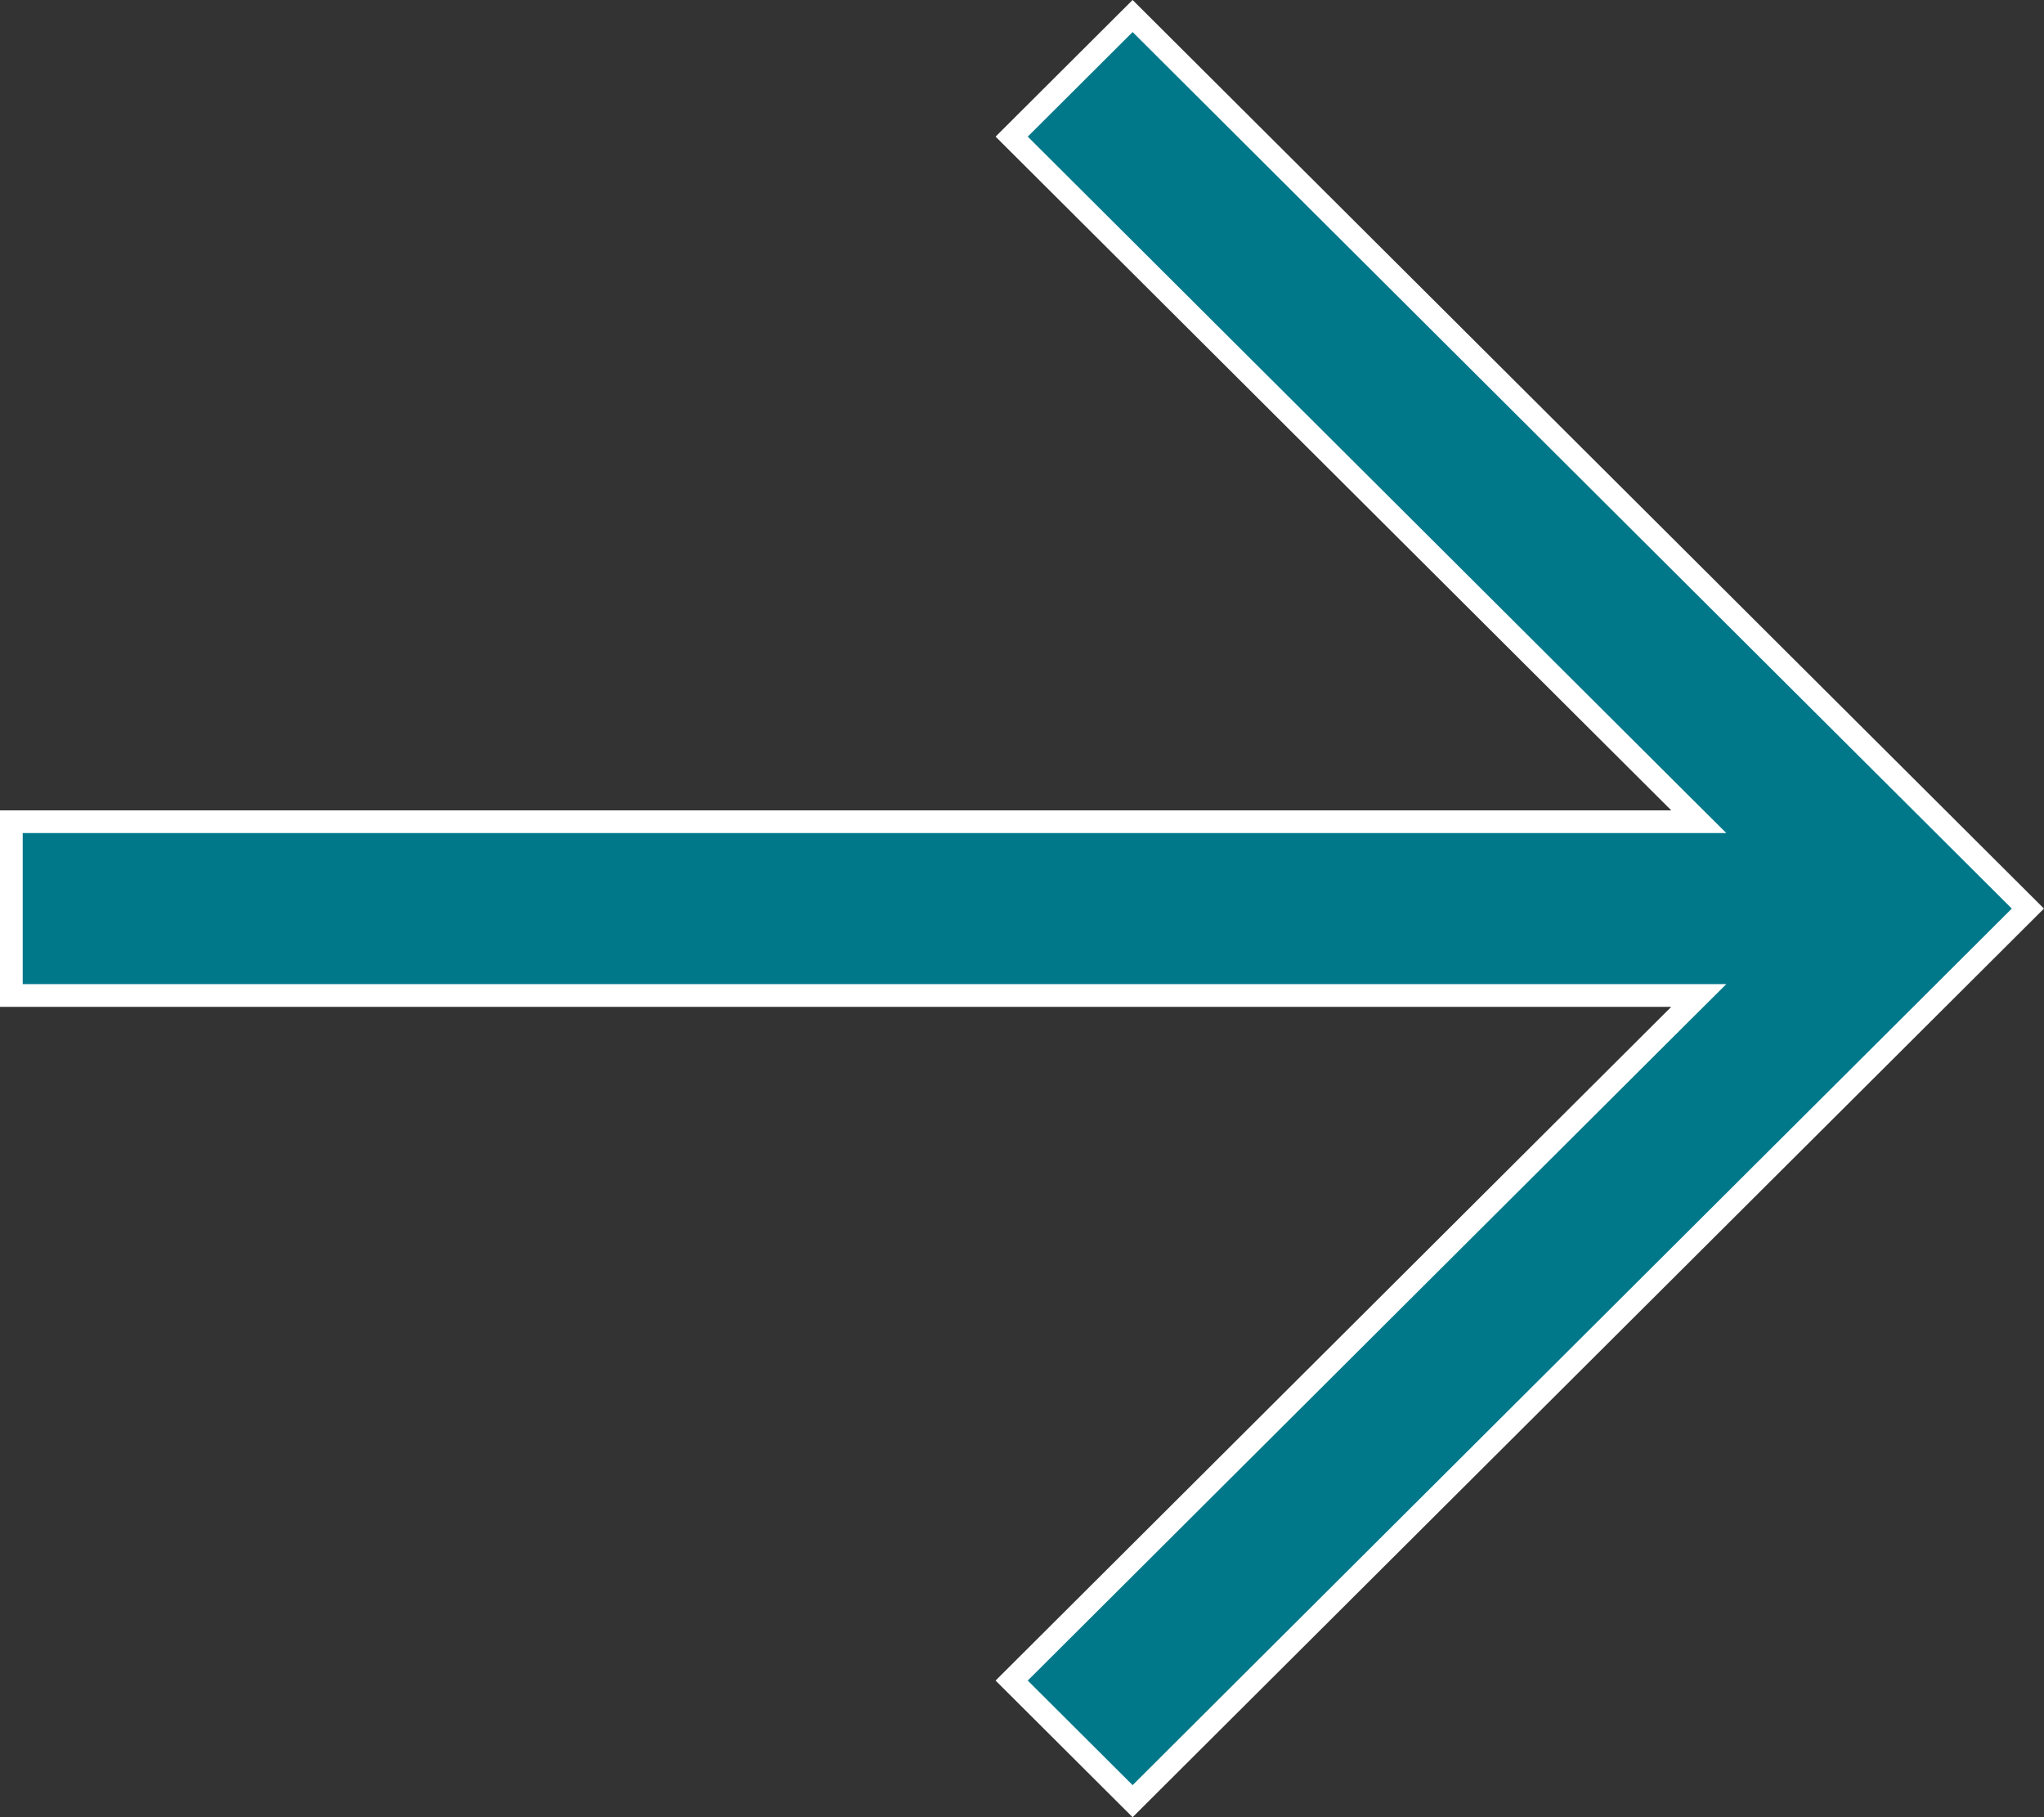 <svg width="18" height="16" viewBox="0 0 18 16" fill="none" xmlns="http://www.w3.org/2000/svg">
  <rect x="0" y="0" width="18" height="16" fill="#333333" stroke="none"/>
  <path
    d="M17.858 8L9.974 15.859L8.909 14.797L14.788 8.936L14.96 8.765H14.718L0.1 8.765L0.1 7.235L14.718 7.235H14.96L14.788 7.064L8.909 1.203L9.974 0.141L17.858 8Z"
    fill="#00788A" stroke="white" stroke-width="0.2" />
</svg>